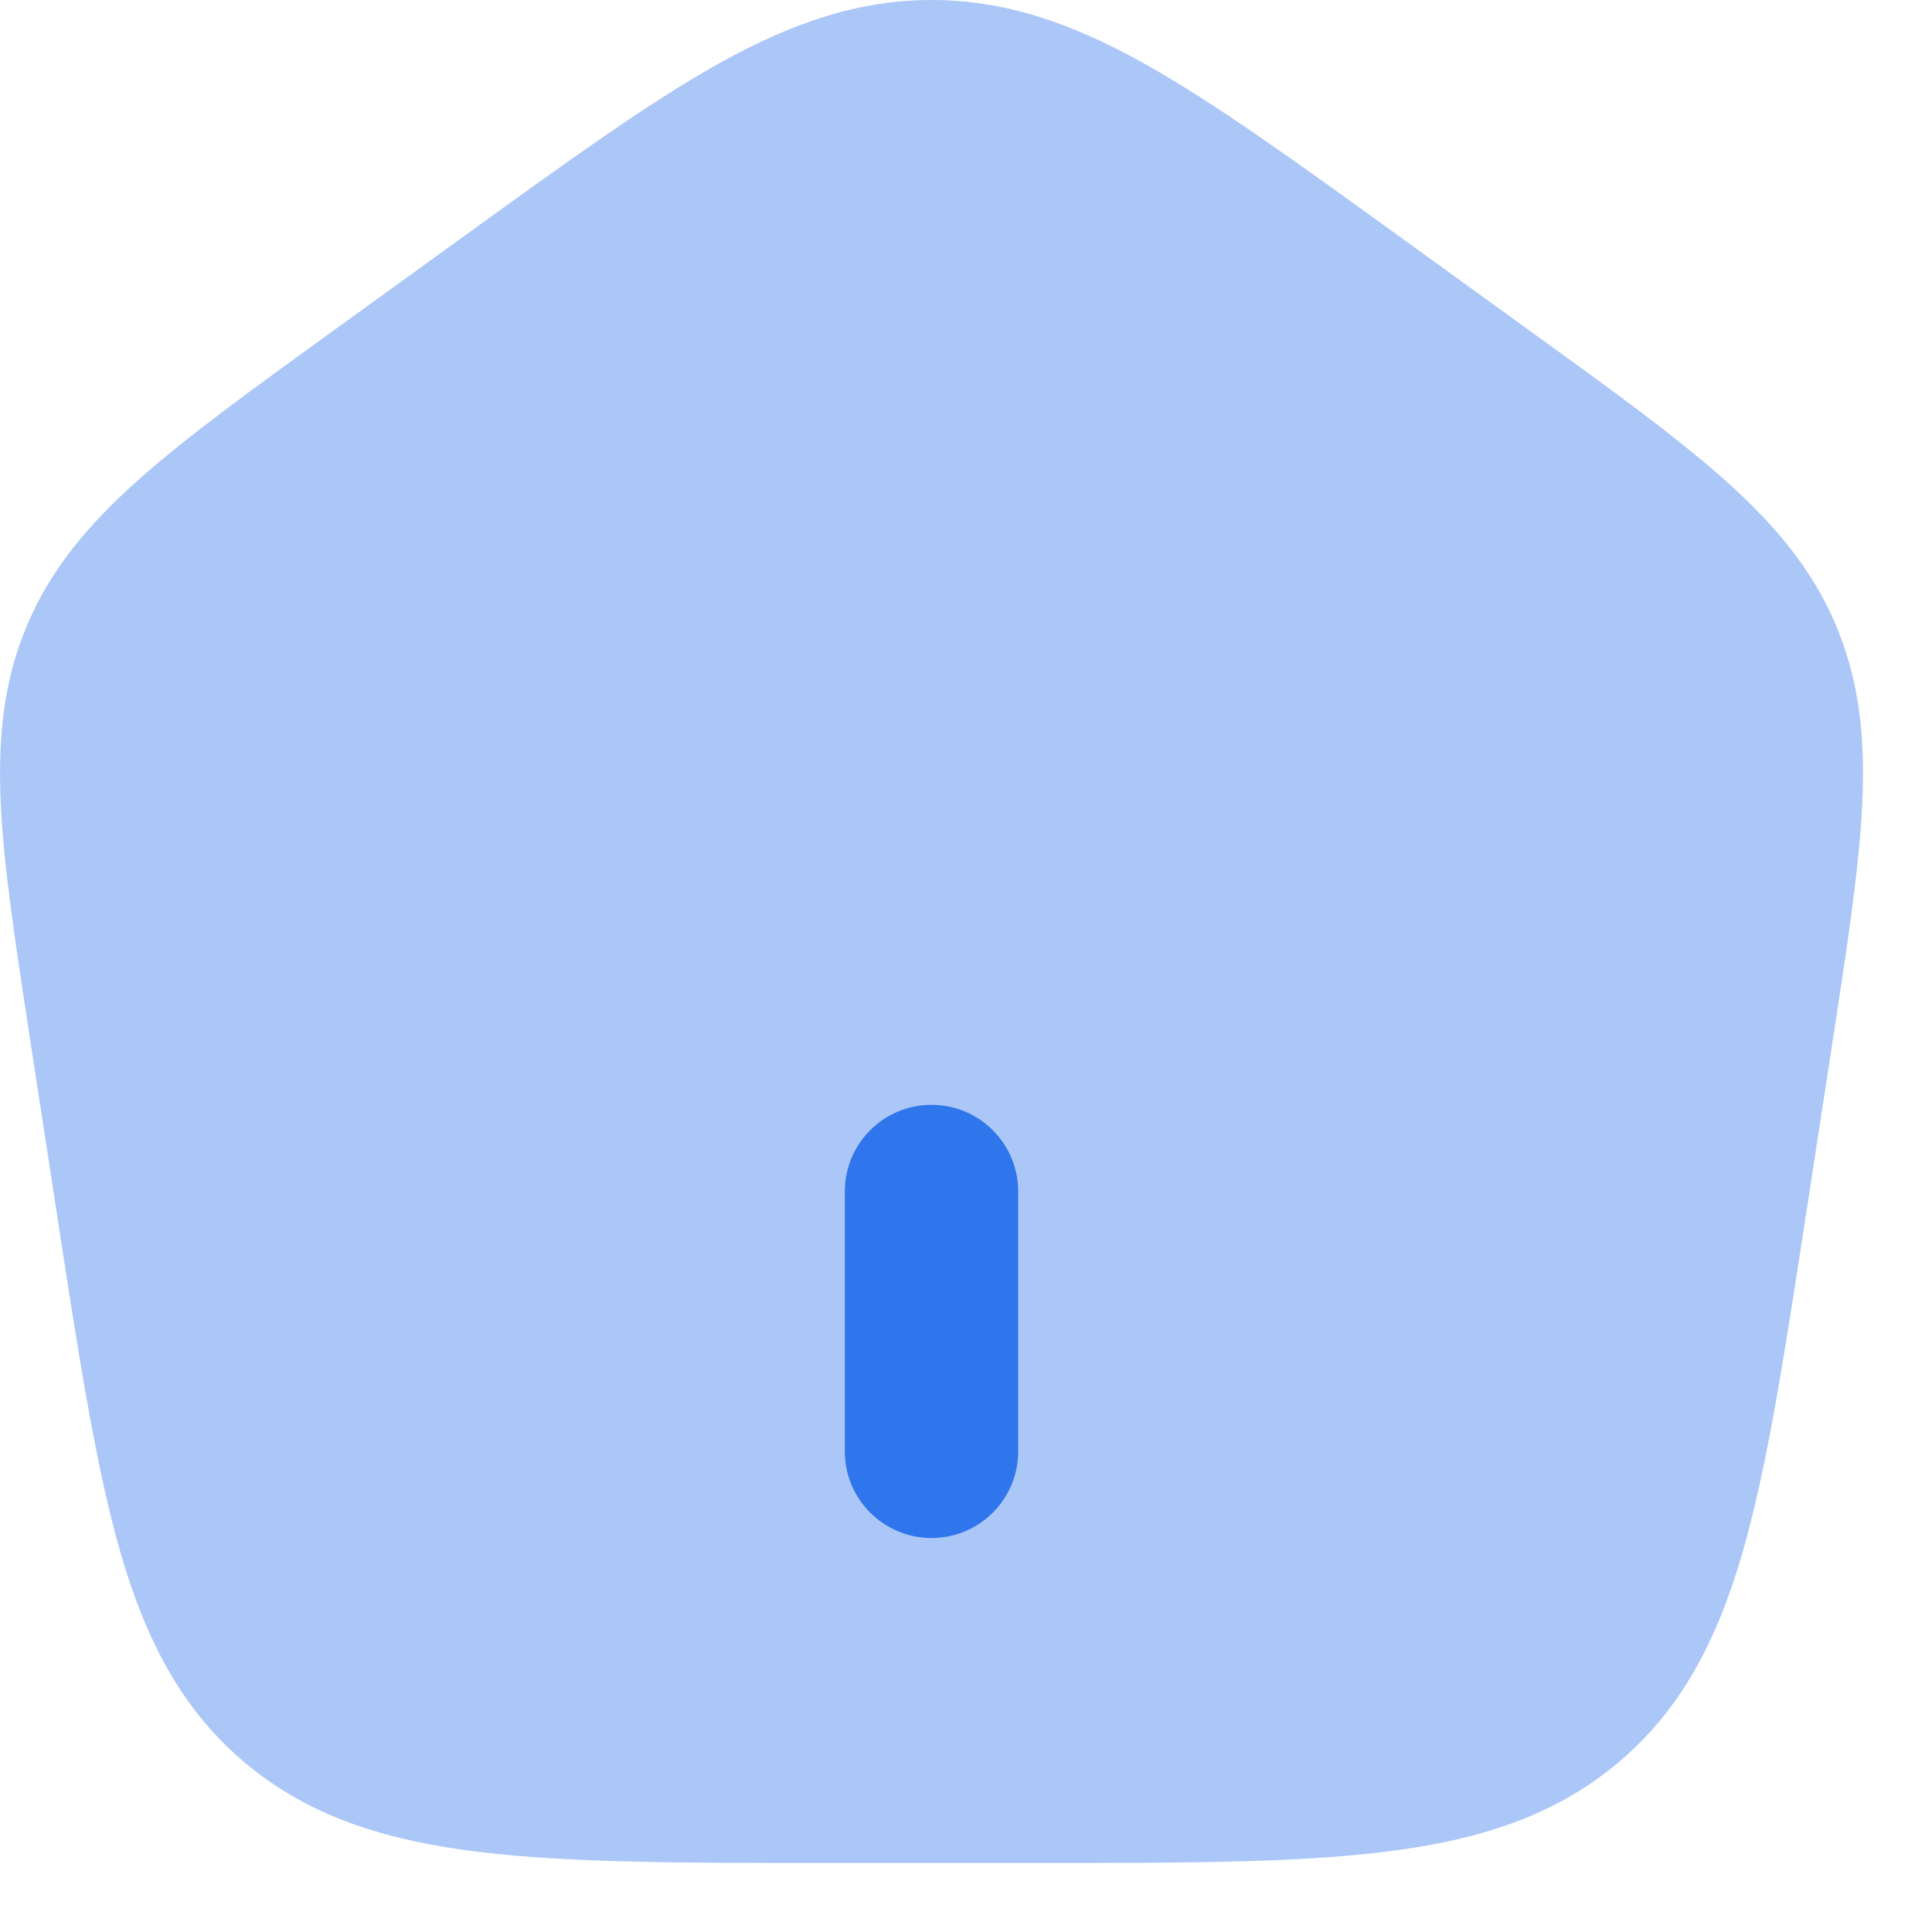 <svg width="14" height="14" viewBox="0 0 14 14" fill="none" xmlns="http://www.w3.org/2000/svg">
<path opacity="0.4" d="M6.75 0C6.206 0 5.72 0.174 5.195 0.468C4.687 0.754 4.104 1.175 3.371 1.705L2.424 2.39C1.836 2.815 1.366 3.155 1.012 3.469C0.646 3.794 0.372 4.117 0.199 4.524C0.025 4.932 -0.017 5.35 0.006 5.832C0.028 6.297 0.115 6.858 0.222 7.558L0.42 8.846C0.573 9.841 0.695 10.633 0.873 11.25C1.058 11.888 1.319 12.394 1.784 12.781C2.248 13.167 2.8 13.338 3.474 13.42C4.13 13.5 4.958 13.5 6.003 13.5H7.497C8.542 13.5 9.37 13.5 10.026 13.42C10.7 13.338 11.252 13.167 11.716 12.781C12.181 12.394 12.442 11.888 12.627 11.25C12.805 10.633 12.927 9.841 13.08 8.846L13.278 7.558C13.385 6.858 13.472 6.297 13.494 5.832C13.517 5.35 13.475 4.932 13.301 4.524C13.128 4.117 12.854 3.794 12.488 3.469C12.134 3.155 11.665 2.815 11.076 2.39L10.129 1.705C9.396 1.175 8.813 0.754 8.305 0.468C7.78 0.174 7.294 0 6.75 0Z" fill="#2F75EC"/>
<path fill-rule="evenodd" clip-rule="evenodd" d="M6.75 8.006C7.097 8.006 7.378 8.287 7.378 8.634V10.518C7.378 10.864 7.097 11.145 6.75 11.145C6.403 11.145 6.122 10.864 6.122 10.518L6.122 8.634C6.122 8.287 6.403 8.006 6.75 8.006Z" fill="#2F75EC"/>
</svg>
